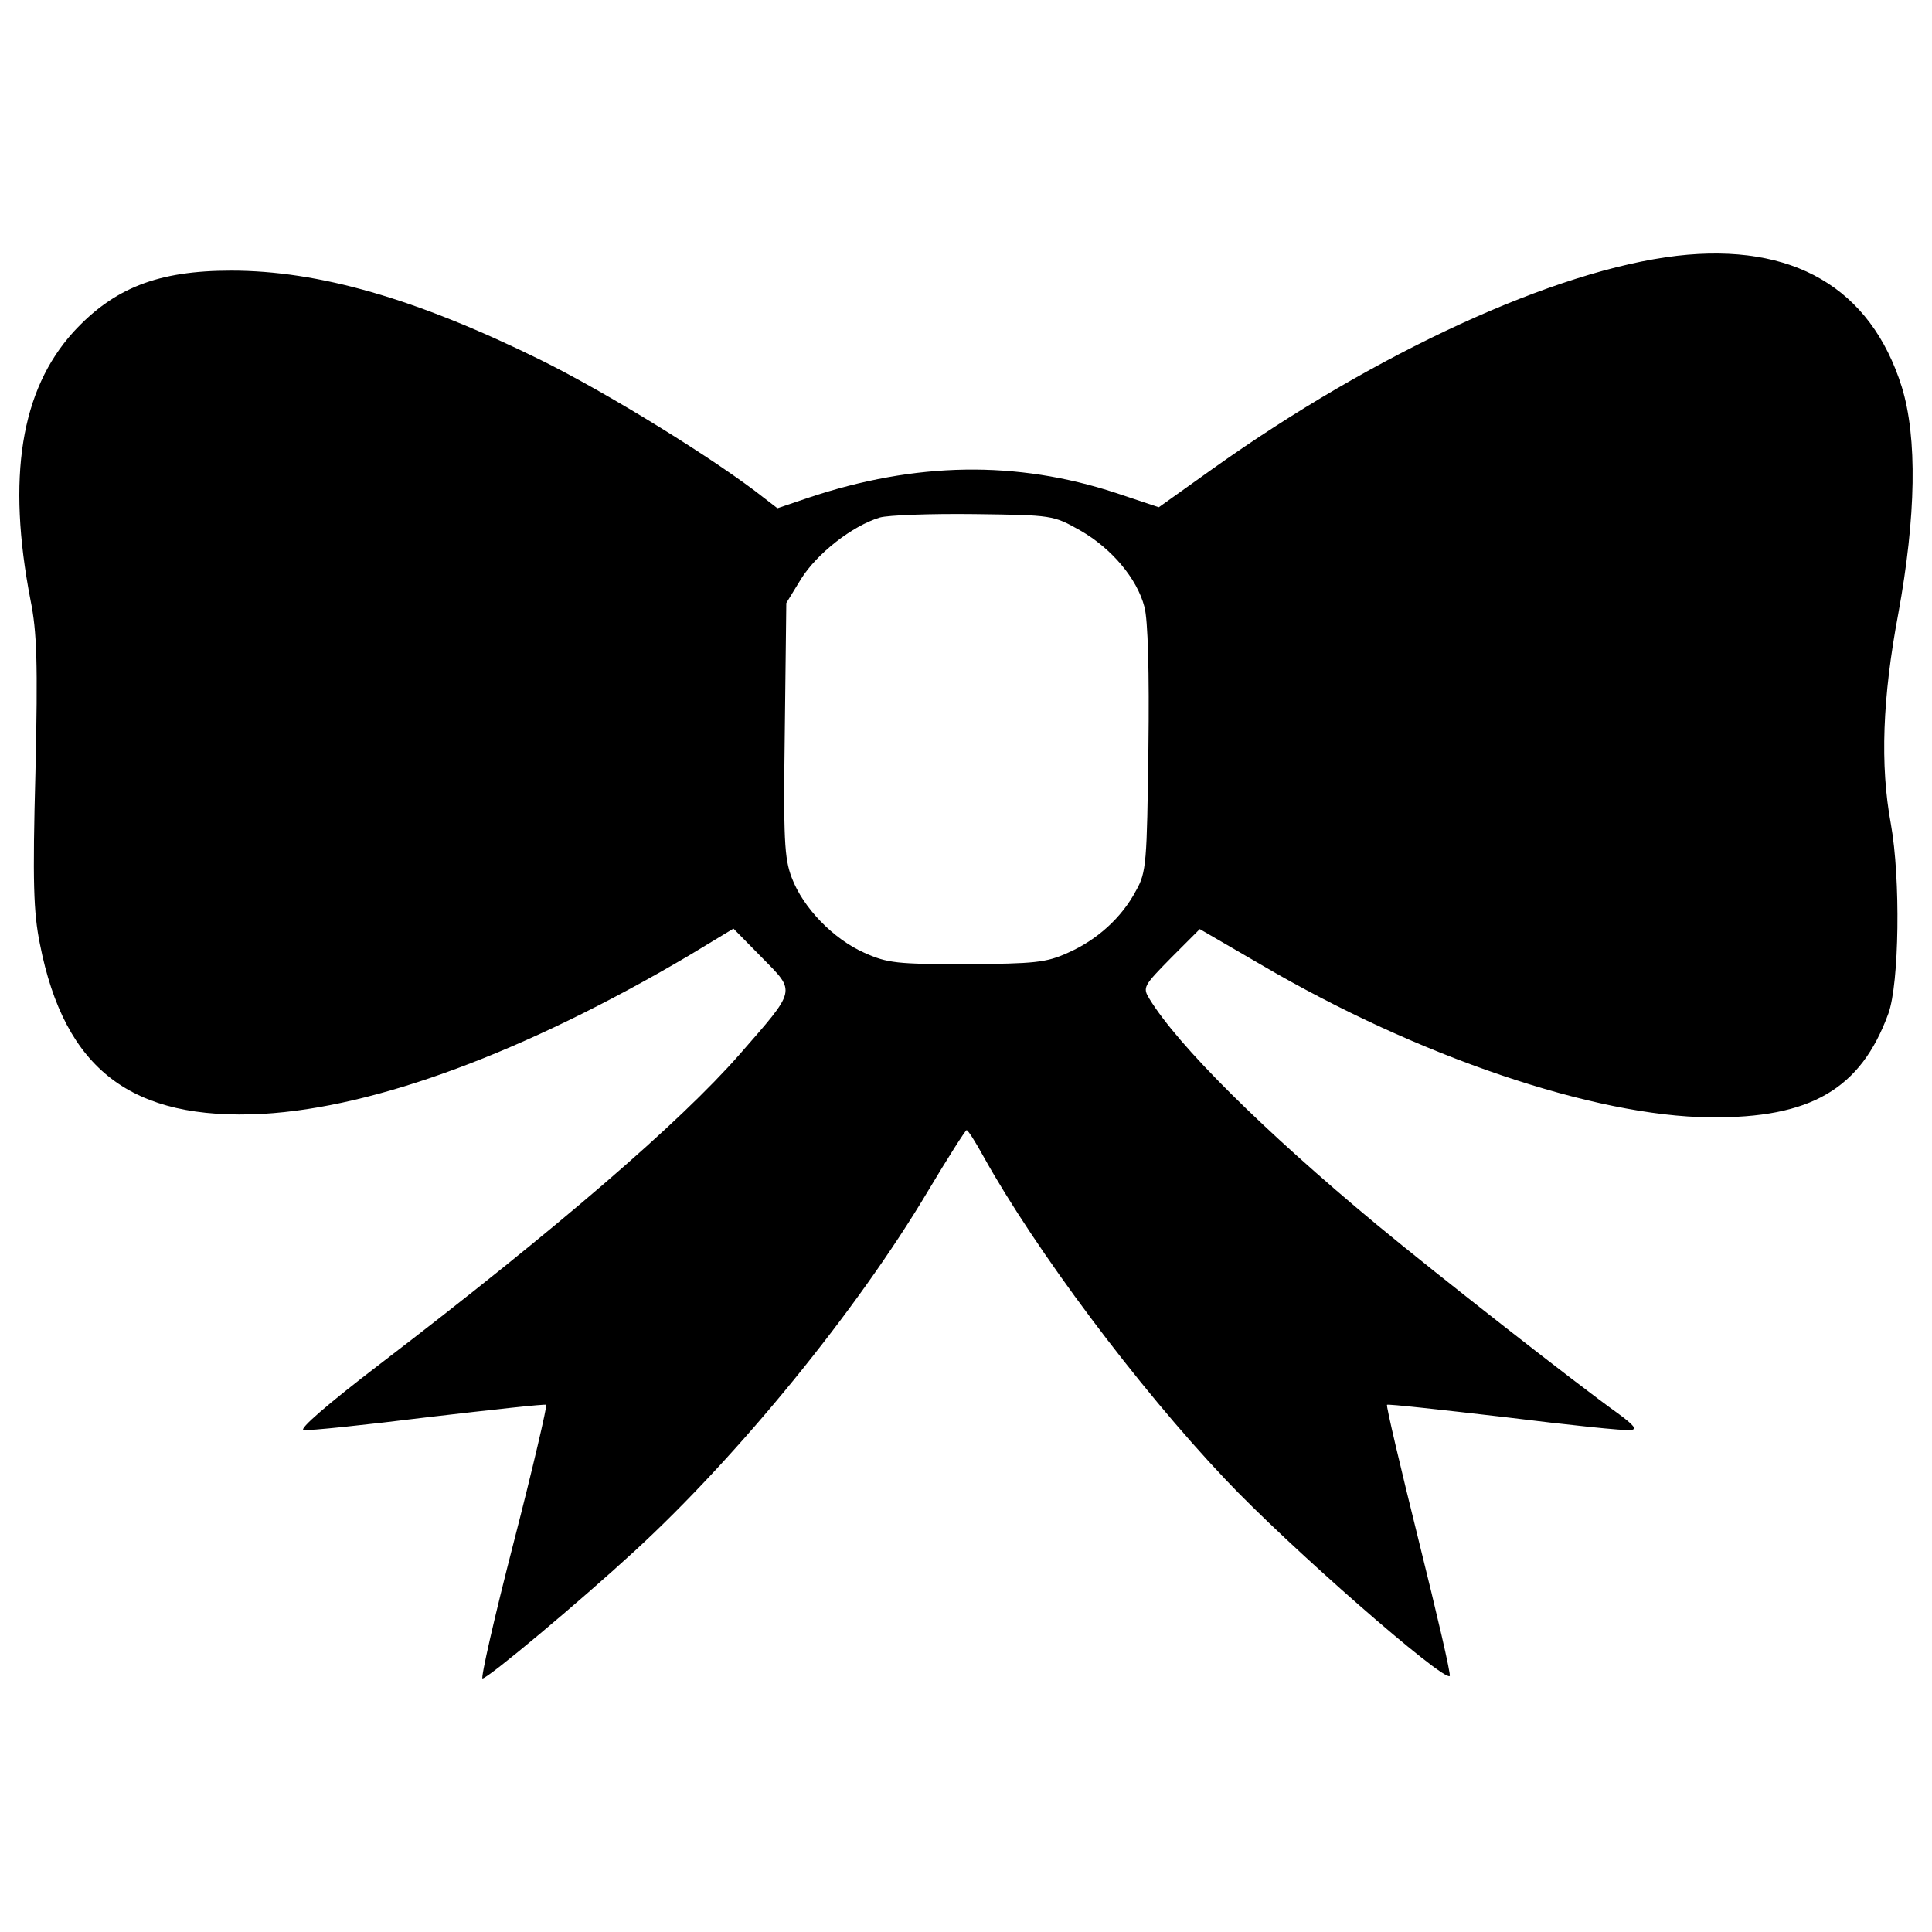 <?xml version="1.0" encoding="utf-8"?>
<!-- Скачано с сайта svg4.ru / Downloaded from svg4.ru -->
<!DOCTYPE svg PUBLIC "-//W3C//DTD SVG 1.1//EN" "http://www.w3.org/Graphics/SVG/1.1/DTD/svg11.dtd">
<svg fill="#000000" width="800px" height="800px" viewBox="0 0 1000 1000" version="1.1" xmlns="http://www.w3.org/2000/svg" xmlns:xlink="http://www.w3.org/1999/xlink"  enable-background="new 0 0 1000 1000" xml:space="preserve">

<g>
<g transform="translate(0,511) scale(0.1,-0.1)">
<path d="M8680,3786c-631.6-74.2-1559.7-501.2-2406-1104.6l-276.1-196.9l-222.5,74.2c-513.9,168.7-1035.5,161.1-1592.9-25.6l-158.5-53.7l-66.5,51.1c-248,196.9-815.6,547.2-1163.4,718.5c-644.3,317-1145.5,460.2-1598.1,460.2c-378.4,0-606-89.5-815.6-317.1C106.8,3090.6,35.2,2638,157.9,2003.9c33.2-163.6,38.4-324.7,25.6-889.8c-15.3-570.2-10.2-726.2,23-889.8c127.8-652,475.6-915.4,1153.2-879.6c585.5,33.2,1357.7,319.6,2204,818.2l232.7,140.6l148.3-150.9c176.4-179,179-161.1-117.6-501.1c-306.8-350.3-943.5-900-1858.9-1600.6c-271-207.1-424.4-340.1-396.3-342.6c23-5.1,314.5,25.6,644.3,66.5c329.8,38.4,606,69,611.1,63.9c5.1-5.1-69-327.3-168.8-713.4c-99.7-386.1-171.3-703.1-161.1-703.1c28.1,0,501.2,396.3,787.5,659.7c542.1,498.6,1150.6,1245.2,1518.8,1864c102.3,171.3,191.8,311.9,199.4,314.5c7.7,0,46-61.4,86.9-135.5c268.5-483.3,795.2-1189,1250.3-1669.7c332.4-352.9,1132.7-1050.9,1163.4-1020.2c7.7,5.1-66.5,322.2-161.1,703.1c-94.6,381-168.7,695.5-163.6,700.6c5.1,5.1,281.3-25.6,611.1-63.9c329.8-40.9,621.3-71.6,649.5-66.5c35.8,2.5,20.4,23-66.5,86.9c-204.6,145.7-946.1,726.1-1247.8,976.7C6539.9-742.2,6097.5-302.5,5949.2-59.6c-35.8,58.8-30.7,66.5,112.5,212.2L6210,301l317-184.1c810.5-475.6,1725.9-785,2324.2-790.1c521.6-5.1,779.9,145.8,923,537c56.3,156,63.9,698,12.8,981.9c-56.2,304.3-43.5,652,38.3,1086.7c92.1,503.7,99.7,912.8,17.9,1176.2C9682.3,3619.8,9280.9,3855.1,8680,3786z M5591.3,2364.4c161.1-92,294-248,332.4-396.3c17.9-66.5,25.6-334.9,20.4-733.8c-7.7-590.7-10.2-639.2-63.9-733.8c-74.1-140.6-202-255.7-352.9-322.2c-112.5-51.1-171.3-56.2-524.1-58.8c-360.5,0-409.1,5.1-529.3,58.8c-161.1,71.6-317.1,232.7-375.9,388.7c-38.4,99.7-43.5,199.4-35.8,767.1l7.7,654.6l76.7,125.3c81.8,130.4,263.4,273.6,406.5,317.1c43.5,12.8,263.4,20.5,488.4,17.9C5448.1,2443.7,5450.7,2443.7,5591.3,2364.4z"/>
</g>
</g>
</svg>